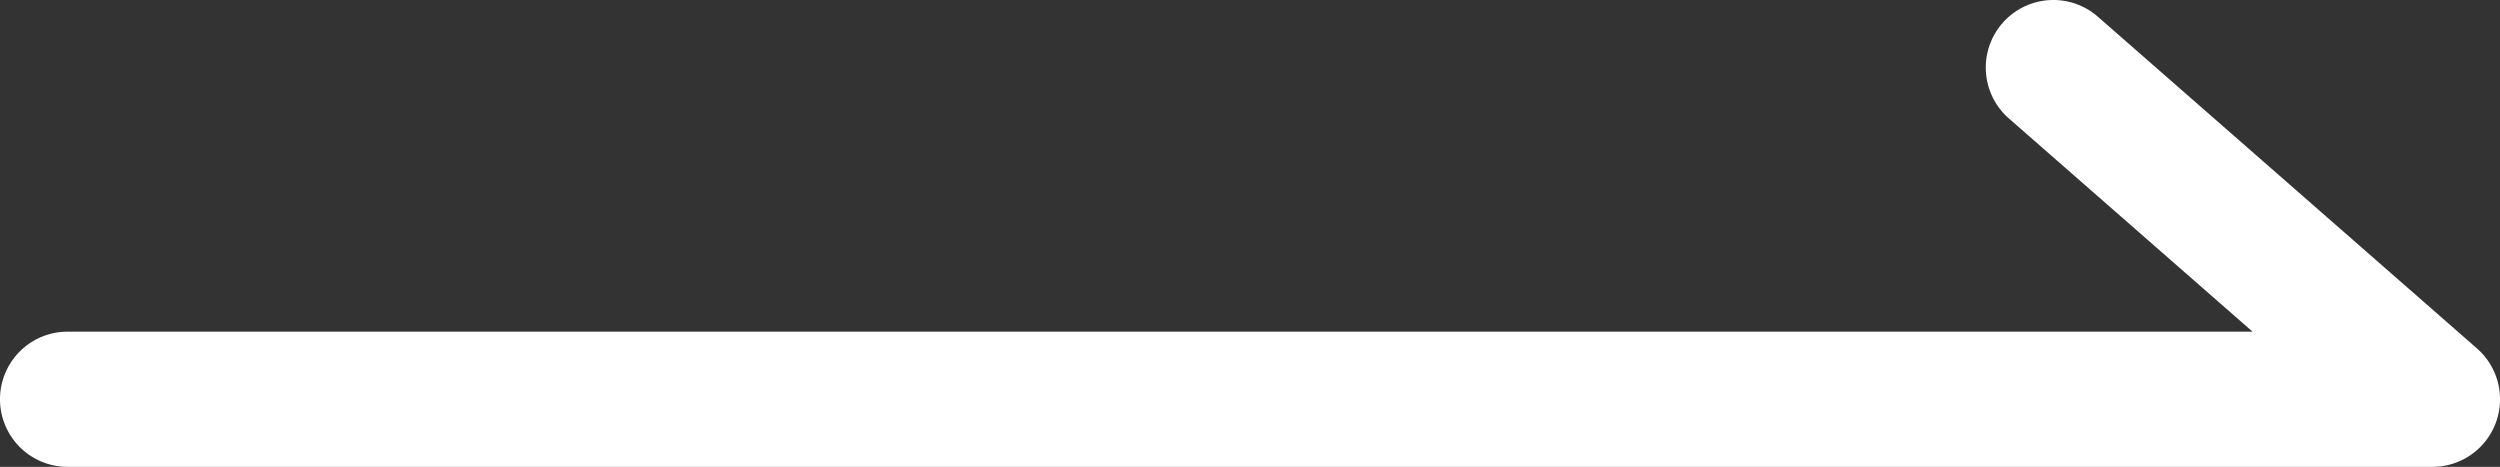 <svg xmlns="http://www.w3.org/2000/svg" width="200" height="37.348" fill="#fff"><rect width="100%" height="100%" fill="#333333" stroke="none"/><path d="M164.445.003a5.406 5.406 0 0 0-3.679 9.521l19.44 17.01H5.406a5.407 5.407 0 0 0 0 10.814h189.19a5.406 5.406 0 0 0 3.559-9.476l-30.27-26.485a5.4 5.4 0 0 0-3.44-1.385Z"/></svg>